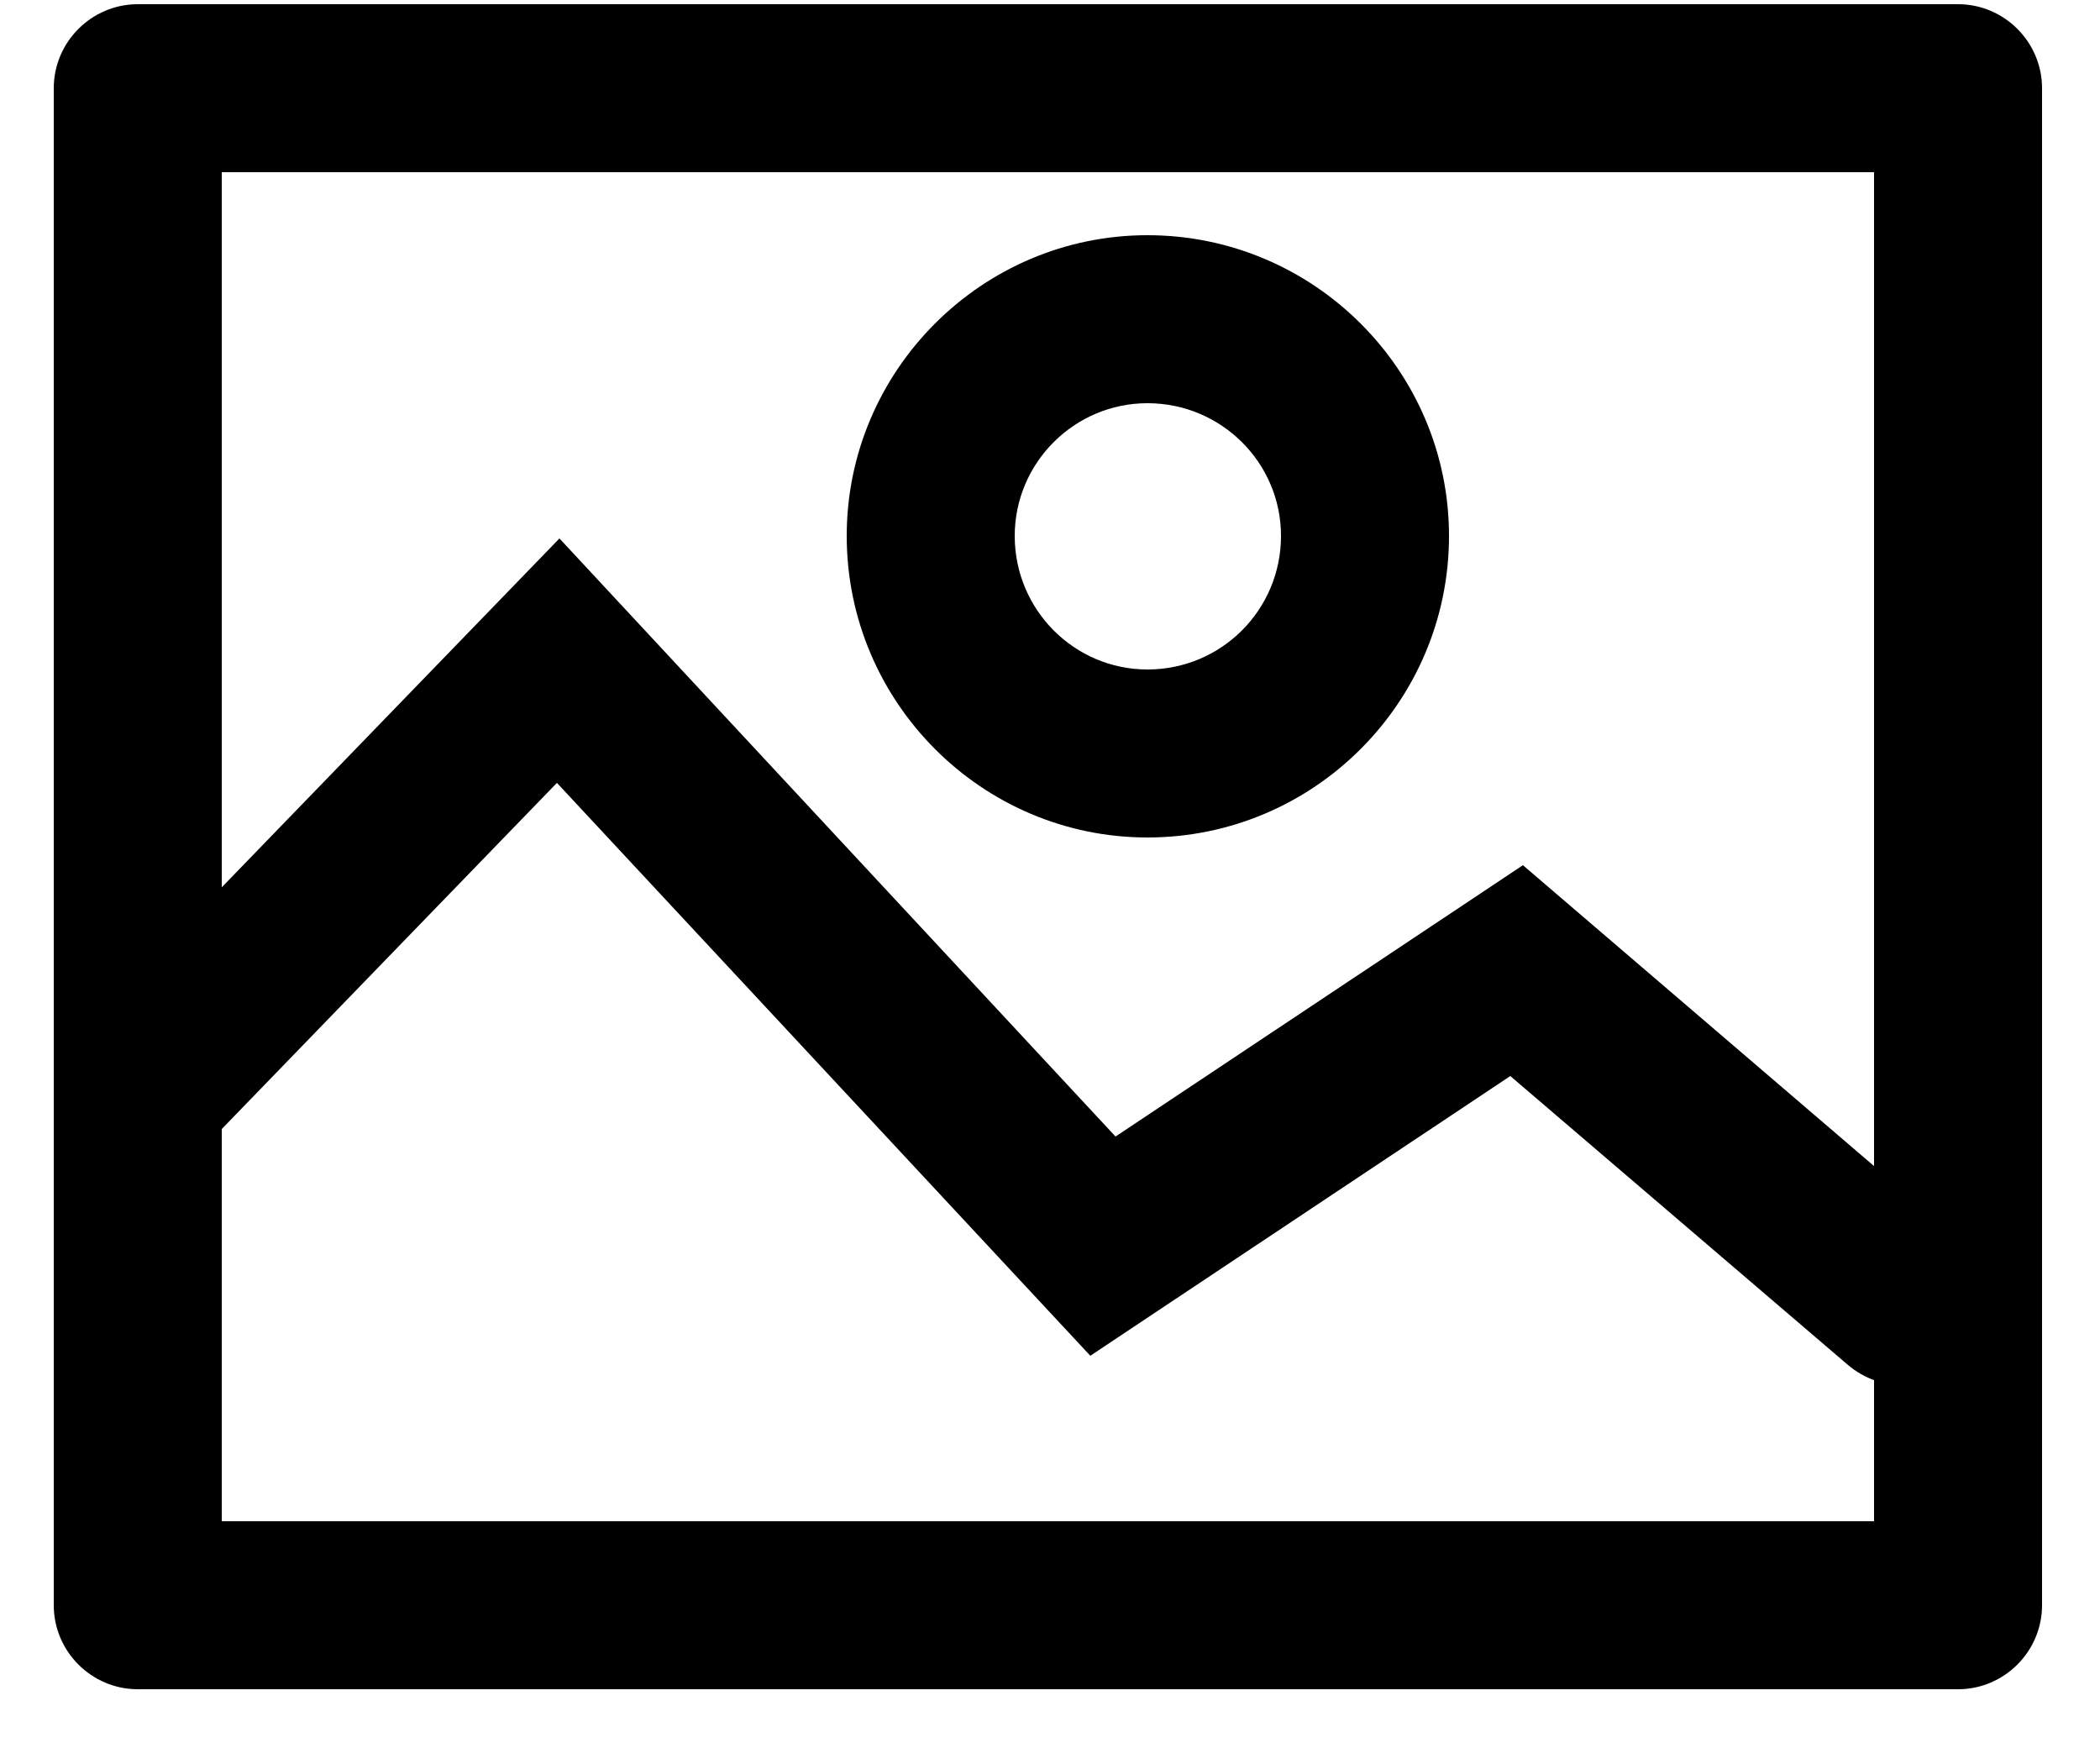 <?xml version="1.0" encoding="UTF-8"?>
<svg width="25px" height="21px" viewBox="0 0 25 21" version="1.1" xmlns="http://www.w3.org/2000/svg" xmlns:xlink="http://www.w3.org/1999/xlink">
    <!-- Generator: Sketch 60.1 (88133) - https://sketch.com -->
    <title>image</title>
    <desc>Created with Sketch.</desc>
    <g id="Page-1" stroke="none" stroke-width="1" fill="none" fill-rule="evenodd">
        <g id="CircleLineIcons-14" transform="translate(-1018, -1436)" fill="#000000">
            <g id="image" transform="translate(1018.64, 1436.05)">
                <path d="M2,18.06 L21.67,18.06 L21.67,2 L2,2 L2,18.06 Z M22.67,20.06 L1,20.06 C0.45,20.06 5.68434189e-14,19.61 5.68434189e-14,19.06 L5.68434189e-14,1 C5.68434189e-14,0.45 0.45,-5.68434189e-14 1,-5.68434189e-14 L22.67,-5.68434189e-14 C23.22,-5.68434189e-14 23.67,0.45 23.67,1 L23.67,19.06 C23.67,19.61 23.22,20.06 22.67,20.06 L22.67,20.06 Z" id="Fill-1974"></path>
                <path d="M22.01,16.44 C21.78,16.44 21.55,16.36 21.36,16.2 L17.34,12.76 L12.34,16.09 L5.99,9.27 L1.72,13.68 C1.33,14.08 0.7,14.08 0.3,13.7 C-0.09,13.32 -0.1,12.68 0.28,12.29 L6.02,6.36 L12.64,13.48 L17.49,10.25 L22.66,14.68 C23.08,15.04 23.13,15.67 22.77,16.09 C22.57,16.33 22.29,16.44 22.01,16.44" id="Fill-1975"></path>
                <path d="M13.02,4.75 C12.15,4.75 11.44,5.46 11.44,6.33 C11.44,7.21 12.15,7.92 13.02,7.92 C13.9,7.92 14.61,7.21 14.61,6.33 C14.61,5.46 13.9,4.75 13.02,4.75 Z M13.02,9.92 C11.05,9.92 9.44,8.31 9.44,6.33 C9.44,4.36 11.05,2.75 13.02,2.75 C15,2.75 16.61,4.36 16.61,6.33 C16.61,8.31 15,9.92 13.02,9.92 L13.02,9.92 Z" id="Fill-1976"></path>
            </g>
        </g>
    </g>
</svg>